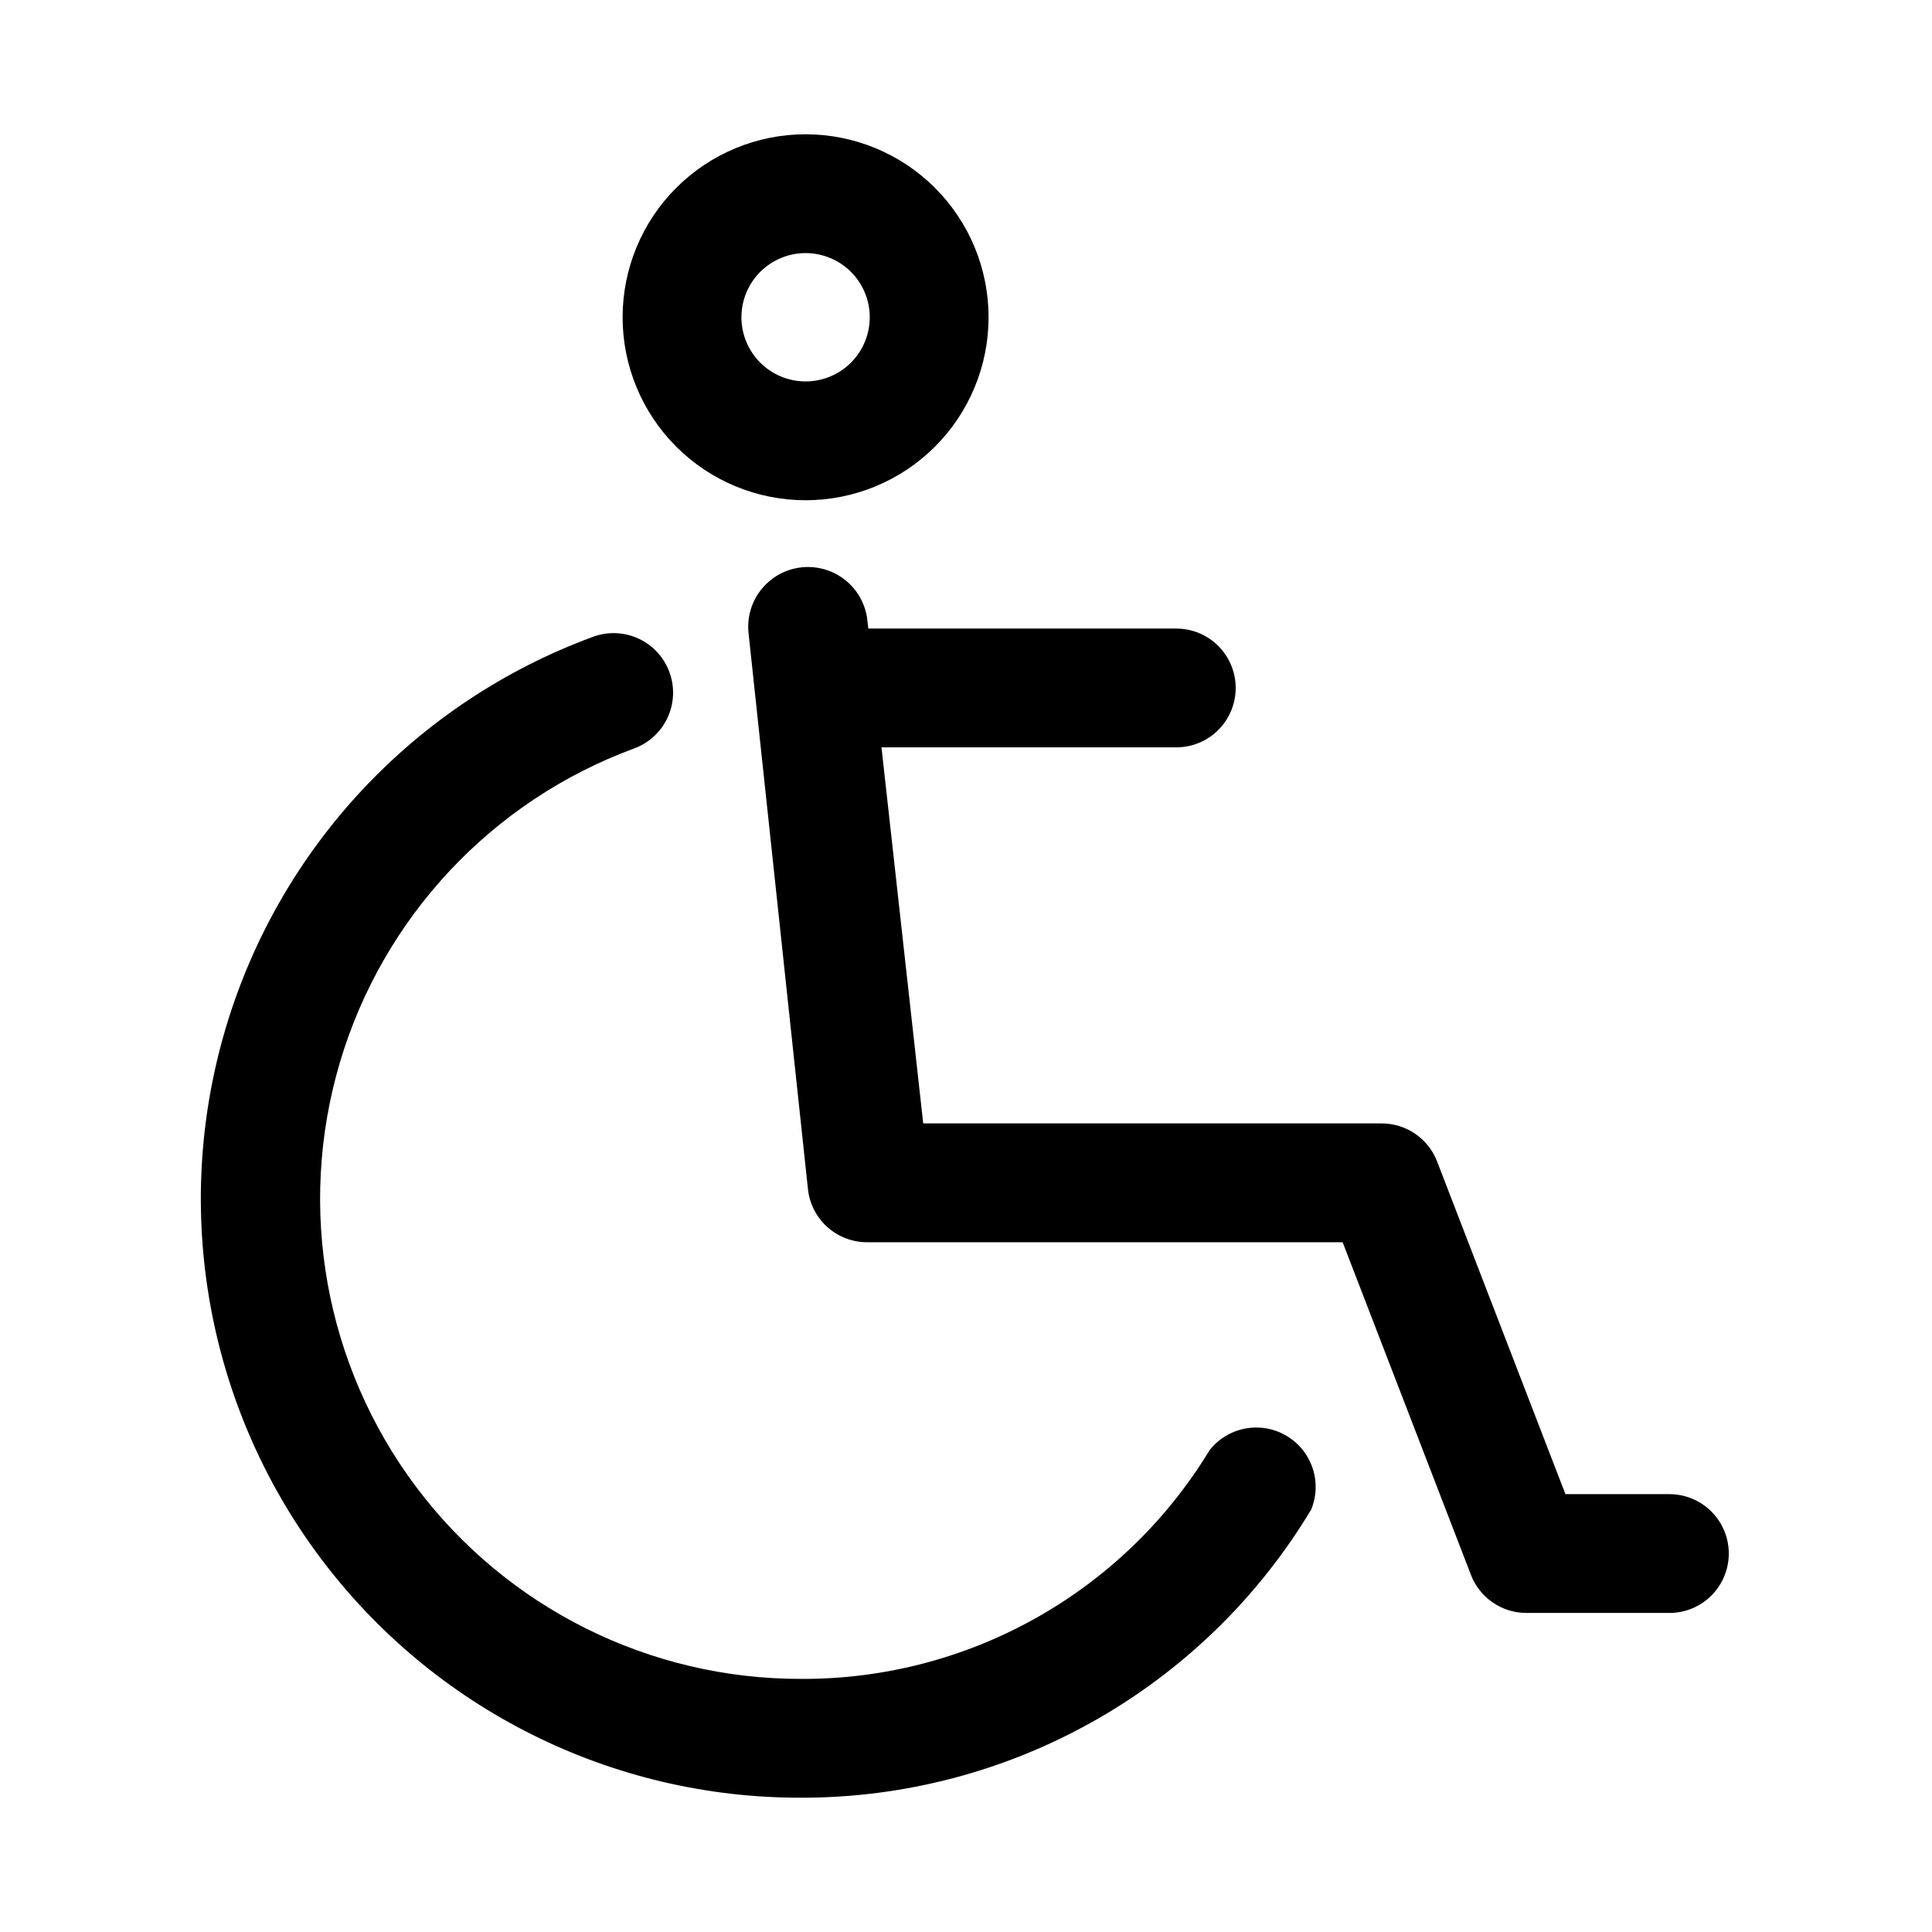 <?xml version="1.0" encoding="UTF-8"?>
<!-- Uploaded to: ICON Repo, www.svgrepo.com, Generator: ICON Repo Mixer Tools -->
<svg fill="#000000" width="800px" height="800px" version="1.1" viewBox="144 144 512 512" xmlns="http://www.w3.org/2000/svg">
 <g>
  <path d="m357.49 276.57c-12.859 0-25.195-5.109-34.289-14.203s-14.203-21.43-14.203-34.289c0-12.863 5.109-25.195 14.203-34.289s21.43-14.203 34.289-14.203c12.863 0 25.195 5.109 34.289 14.203s14.203 21.426 14.203 34.289c0 12.859-5.109 25.195-14.203 34.289s-21.426 14.203-34.289 14.203zm0-65.496c-4.508 0-8.832 1.793-12.023 4.981-3.188 3.188-4.981 7.512-4.981 12.023 0 4.508 1.793 8.832 4.981 12.023 3.191 3.188 7.516 4.981 12.023 4.981 4.512 0 8.836-1.793 12.023-4.981 3.191-3.191 4.981-7.516 4.981-12.023 0-4.512-1.789-8.836-4.981-12.023-3.188-3.188-7.512-4.981-12.023-4.981z"/>
  <path d="m586.72 571.45h-38.258c-3.172-0.012-6.266-0.977-8.879-2.777-2.613-1.797-4.621-4.344-5.762-7.301l-34.008-88.168h-125.95c-3.891 0.023-7.656-1.395-10.562-3.981-2.906-2.59-4.754-6.16-5.18-10.031l-15.742-147.36h-0.004c-0.617-5.625 1.812-11.152 6.371-14.5 4.562-3.348 10.566-4.008 15.746-1.734 5.18 2.277 8.754 7.144 9.371 12.77l14.801 133.35h121.54c3.172 0.012 6.266 0.977 8.879 2.777 2.613 1.797 4.621 4.34 5.762 7.301l34.008 88.168h27.551c5.625 0 10.824 3 13.637 7.871 2.812 4.871 2.812 10.871 0 15.742s-8.012 7.875-13.637 7.875z"/>
  <path d="m455.73 342.06h-81.871c-5.625 0-10.82-3-13.633-7.871s-2.812-10.871 0-15.742c2.812-4.871 8.008-7.871 13.633-7.871h81.871c5.621 0 10.82 3 13.633 7.871 2.812 4.871 2.812 10.871 0 15.742s-8.012 7.871-13.633 7.871z"/>
  <path d="m356.23 620.41c-50.121 0.098-97.344-23.488-127.37-63.617-30.027-40.133-39.336-92.086-25.102-140.14 14.23-48.059 50.328-86.57 97.367-103.88 3.945-1.469 8.312-1.293 12.129 0.48 3.816 1.773 6.762 5.004 8.184 8.965 1.418 3.926 1.219 8.254-0.555 12.031-1.77 3.781-4.969 6.699-8.895 8.121-37.668 13.906-66.559 44.781-77.941 83.285-11.379 38.508-3.91 80.129 20.148 112.28 24.059 32.145 61.883 51.047 102.04 50.988 44.246 0.227 85.367-22.785 108.32-60.613 3.16-4.012 8.074-6.242 13.176-5.981 5.106 0.266 9.762 2.988 12.492 7.309 2.734 4.316 3.199 9.691 1.254 14.414-28.516 47.465-79.871 76.461-135.24 76.359z"/>
 </g>
</svg>